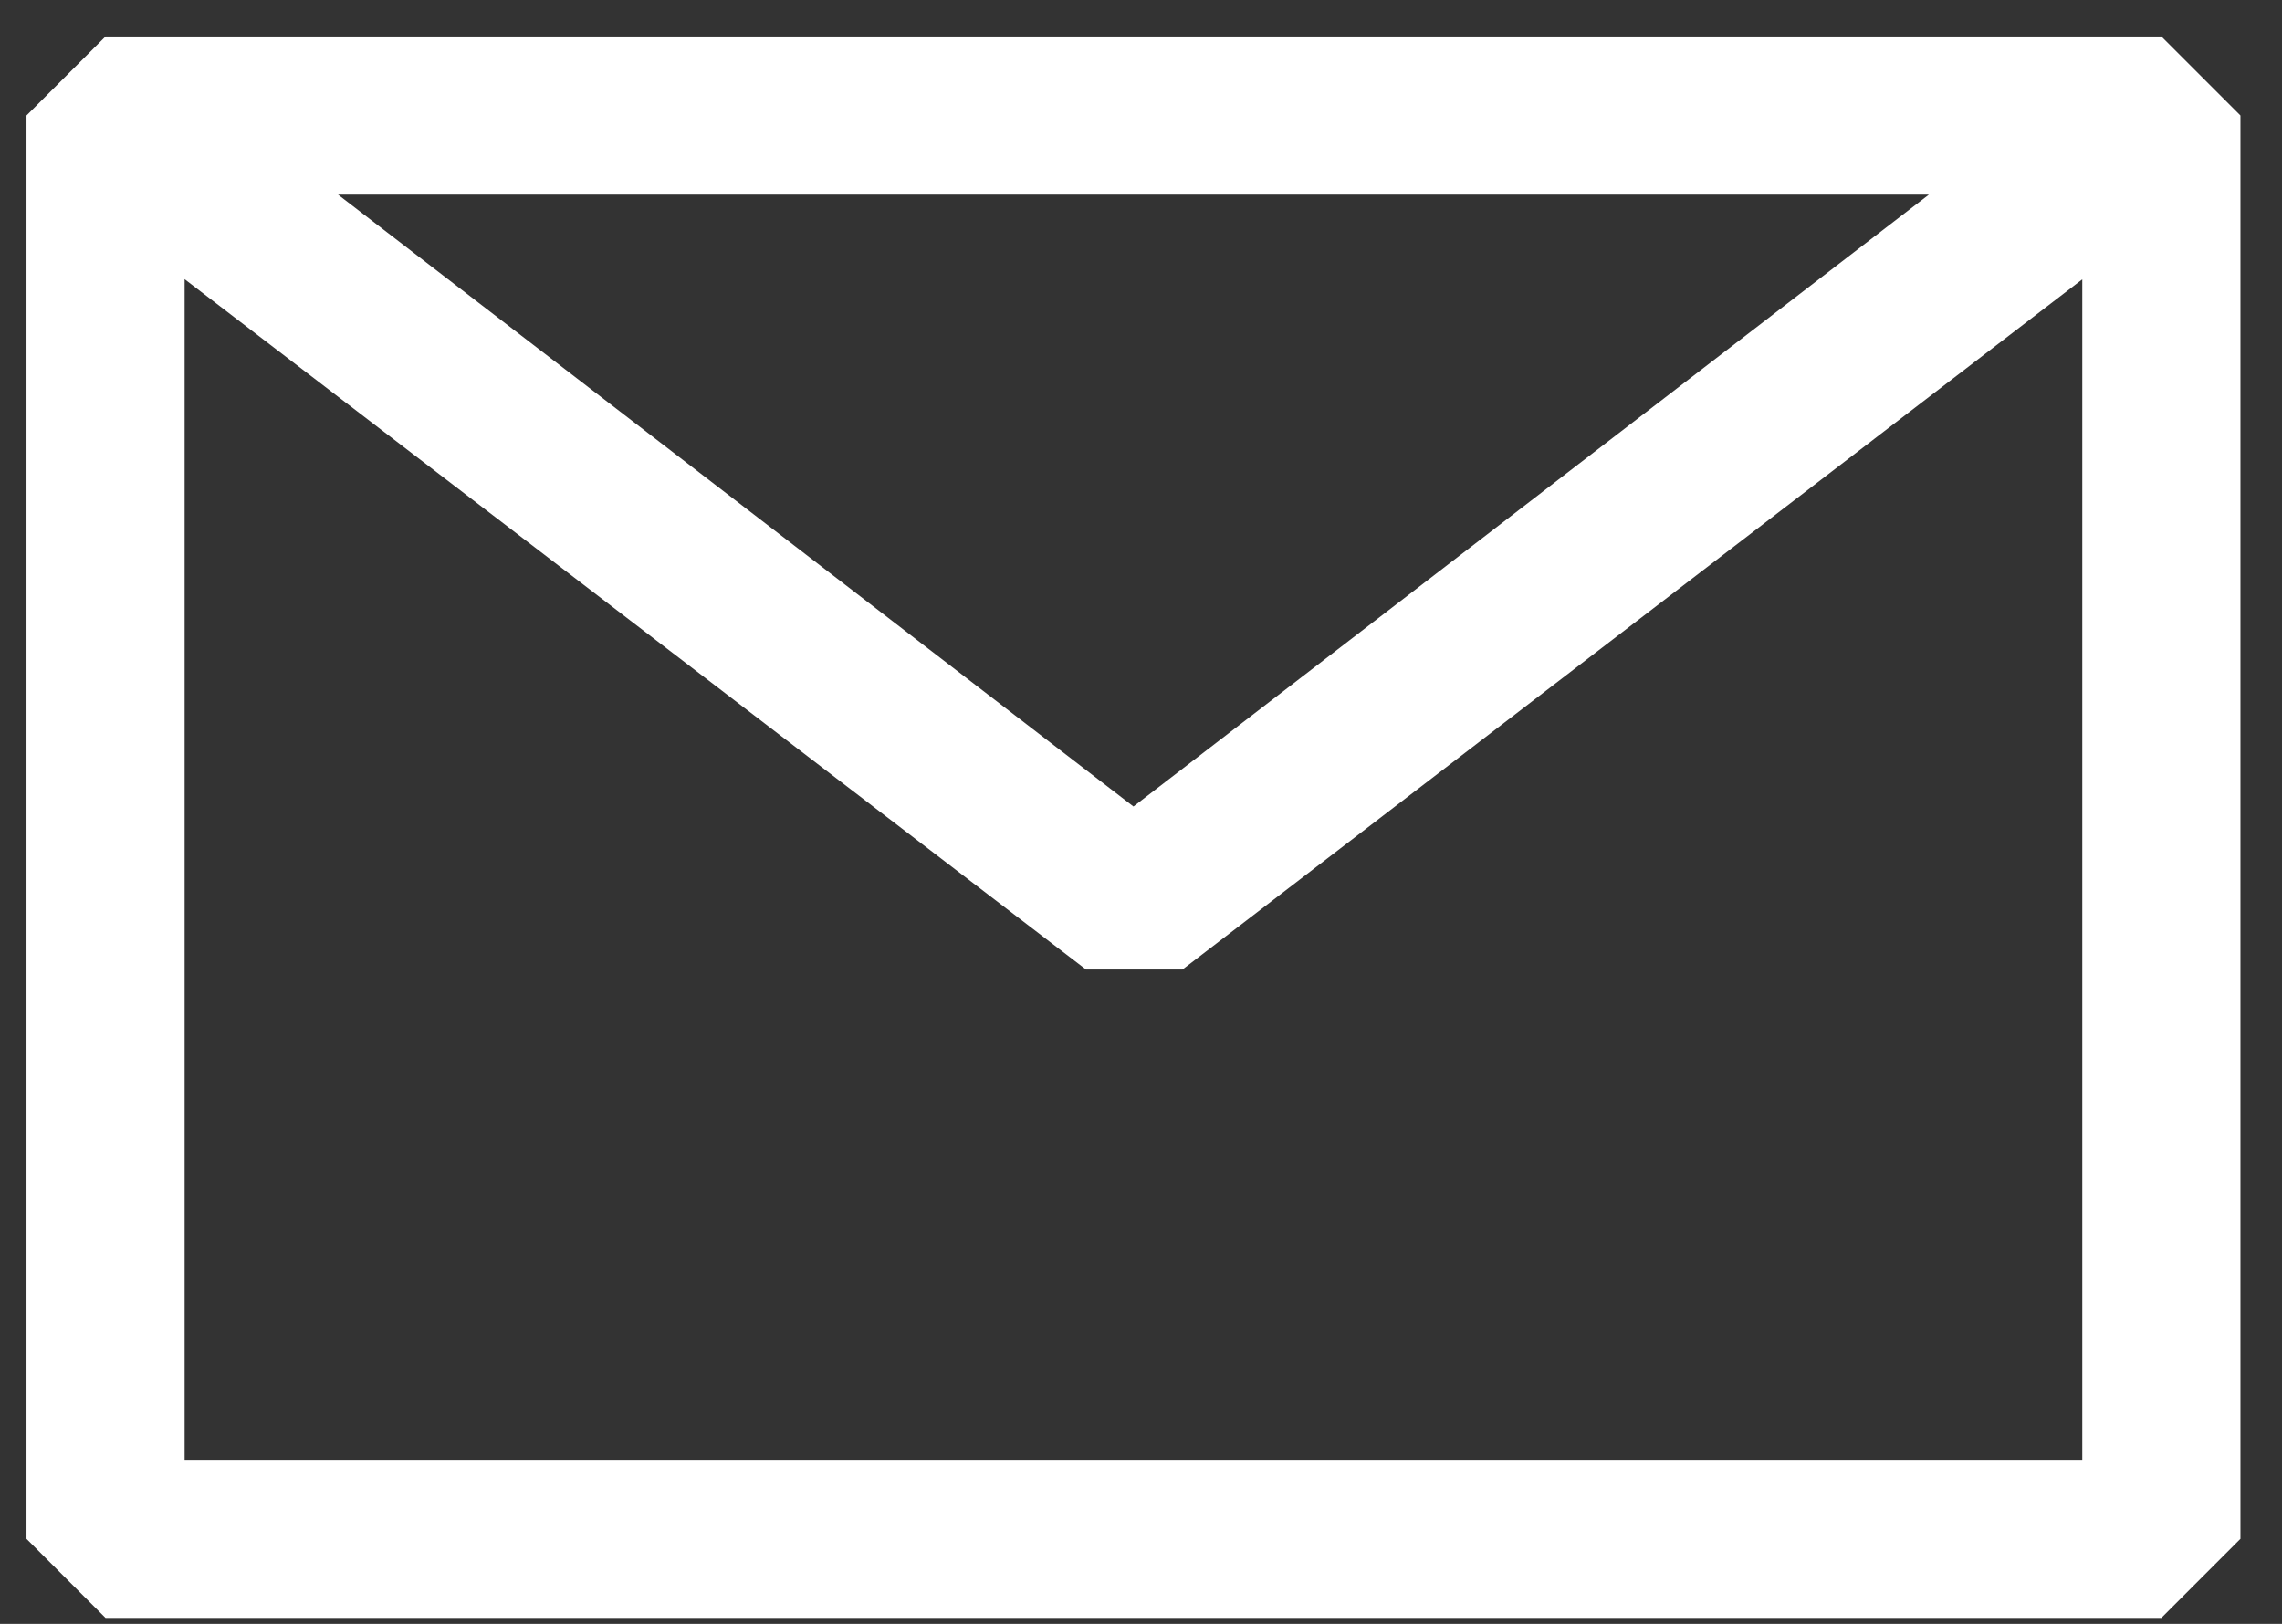 <svg width="52" height="37" viewBox="0 0 52 37" fill="none" xmlns="http://www.w3.org/2000/svg">
<rect x="0" y="0" width="52" height="37" fill="#333333" stroke="none"/>
<path fill-rule="evenodd" clip-rule="evenodd" d="M0.604 2.632L2.405 0.83H49.251L51.053 2.632V35.063L49.251 36.865H2.405L0.604 35.063V2.632ZM4.207 6.361V33.262H47.449V6.365L26.945 22.091H24.747L4.207 6.361ZM43.954 4.434H7.702L25.828 18.376L43.954 4.434Z" fill="white"/>
</svg>
